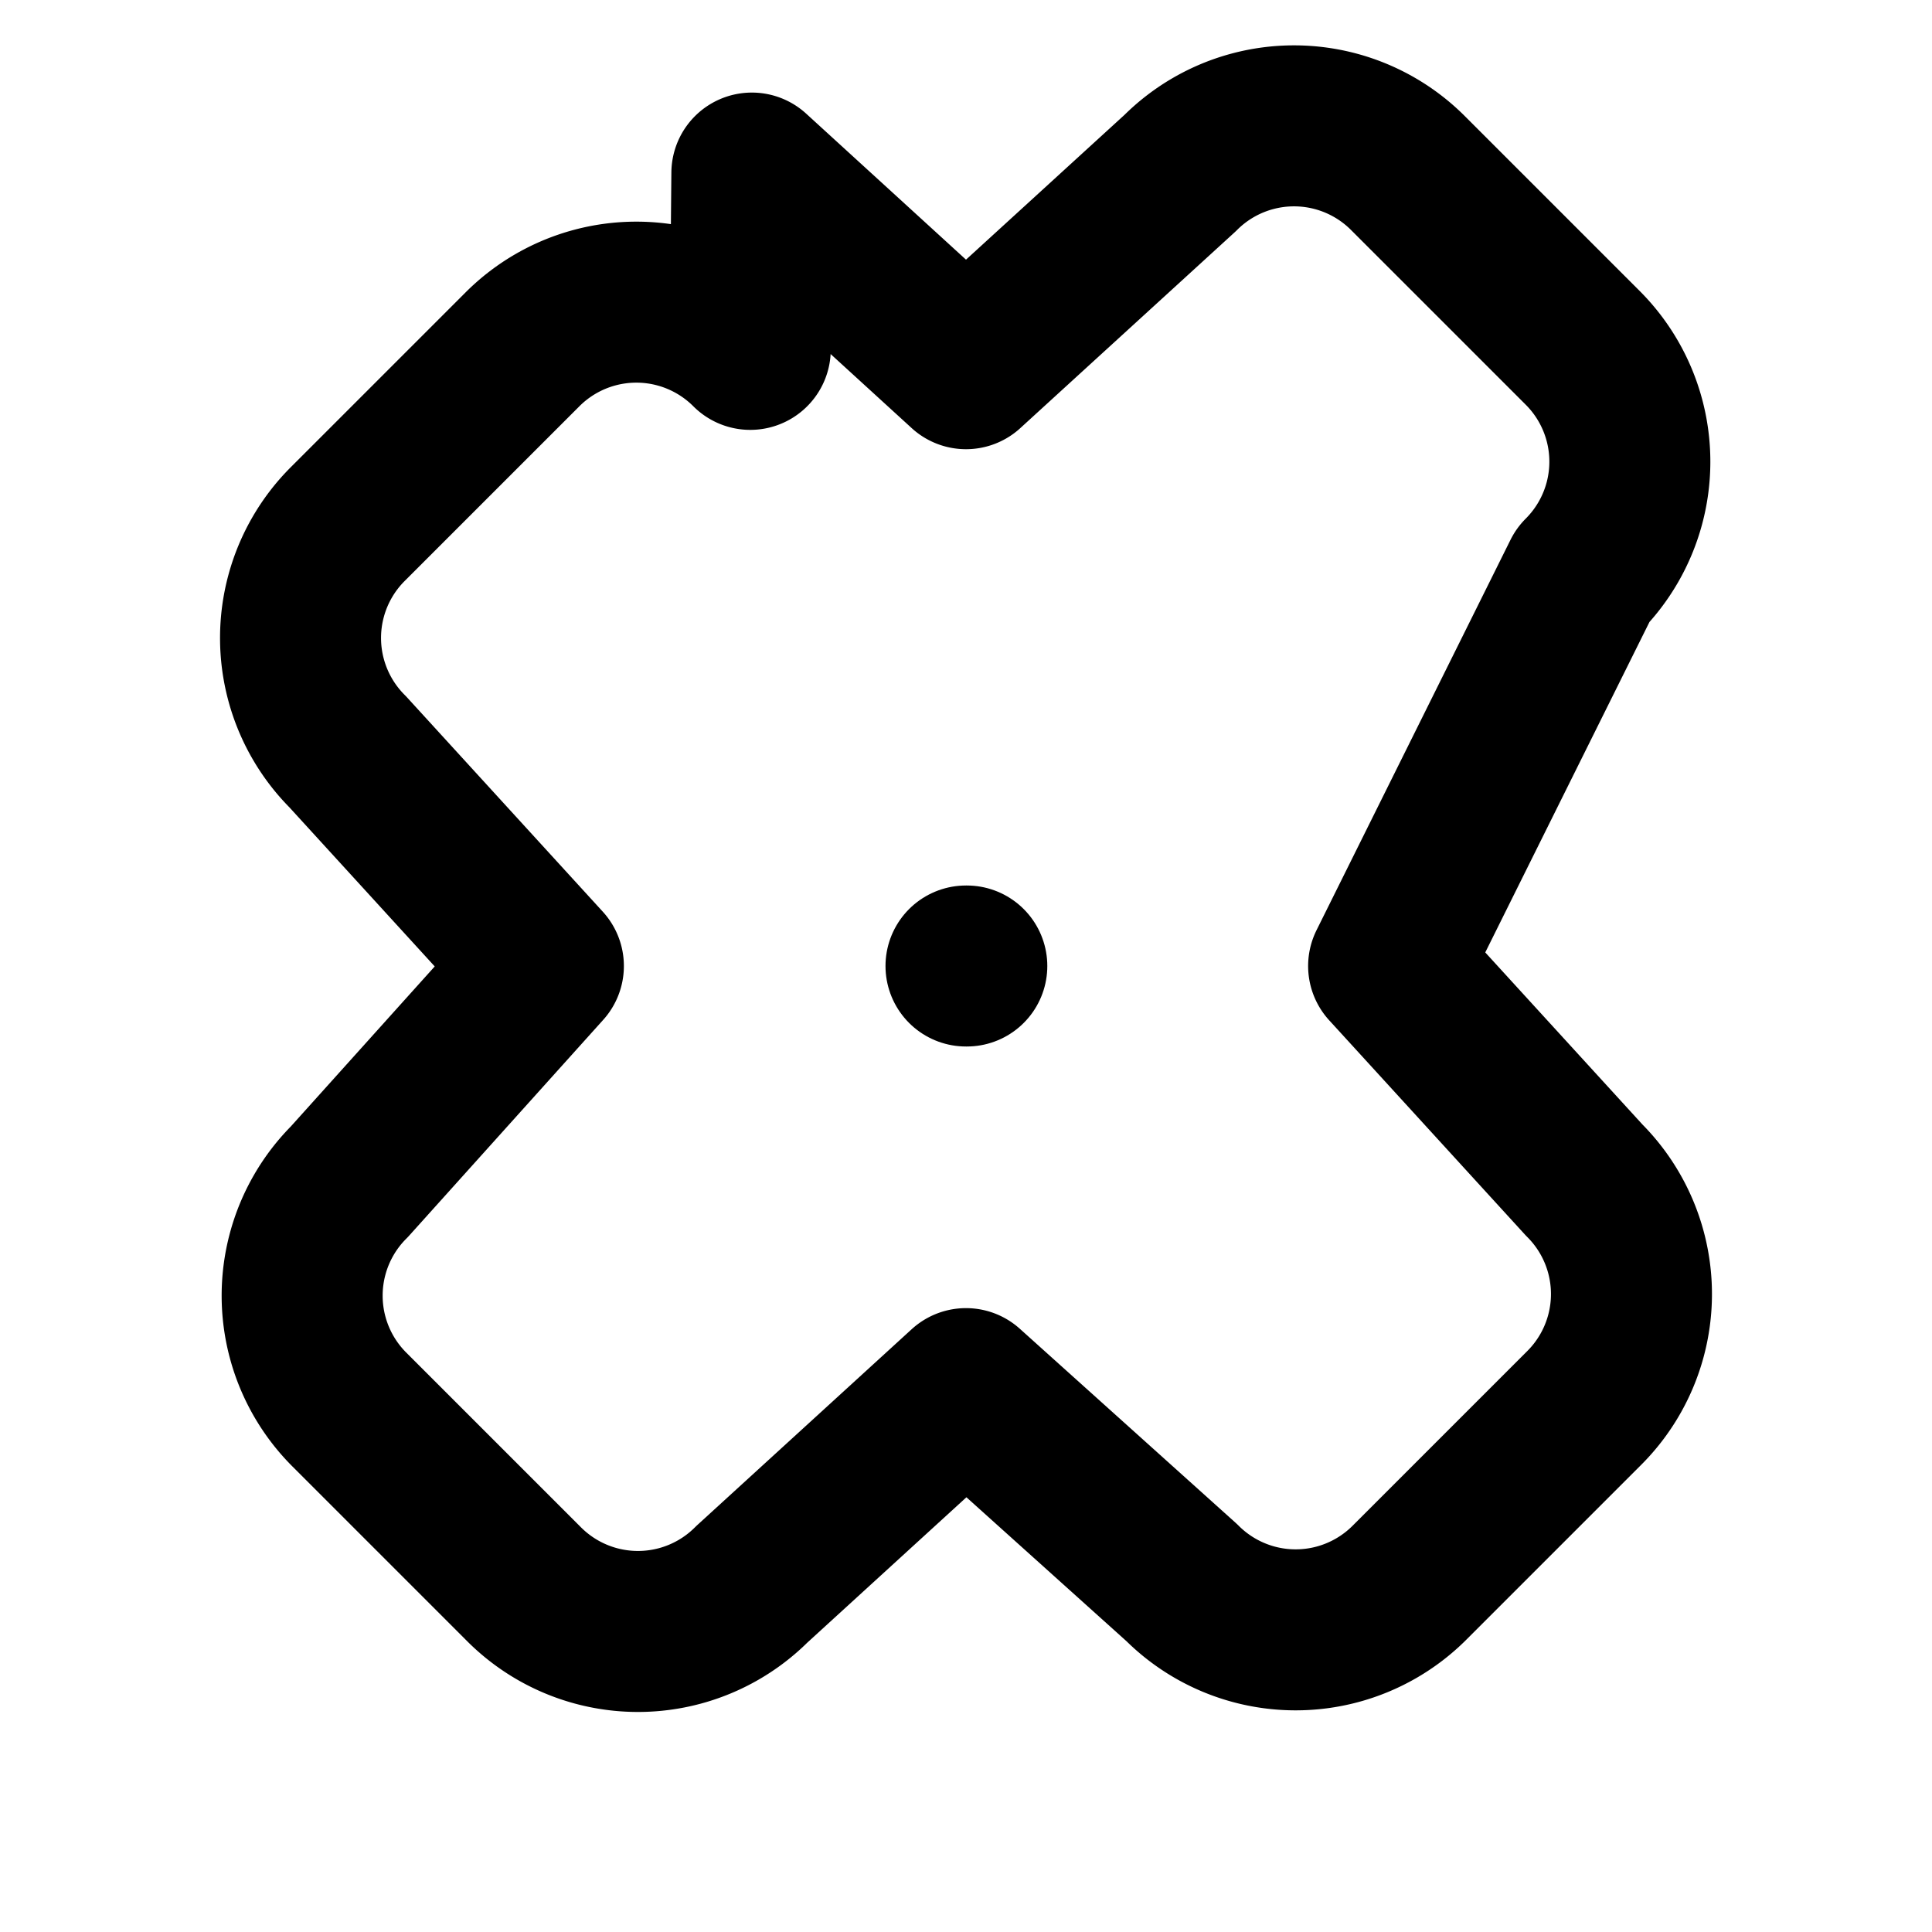<svg xmlns="http://www.w3.org/2000/svg" width="24" height="24" viewBox="0 0 24 24" fill="none" stroke="currentColor" stroke-width="2" stroke-linecap="round" stroke-linejoin="round" class="lucide lucide-tooth"><path d="M9.34 2.15 12 4.58l2.66-2.43a2 2 0 0 1 2.83 0l2.17 2.17a2 2 0 0 1 0 2.83L17.25 12l2.43 2.66a2 2 0 0 1 0 2.83l-2.17 2.17a2 2 0 0 1-2.83 0L12 17.25l-2.66 2.43a2 2 0 0 1-2.83 0l-2.17-2.17a2 2 0 0 1 0-2.83L6.75 12 4.32 9.34a2 2 0 0 1 0-2.83l2.17-2.17a2 2 0 0 1 2.83 0Z"/><path d="M12 12h.01"/></svg> 